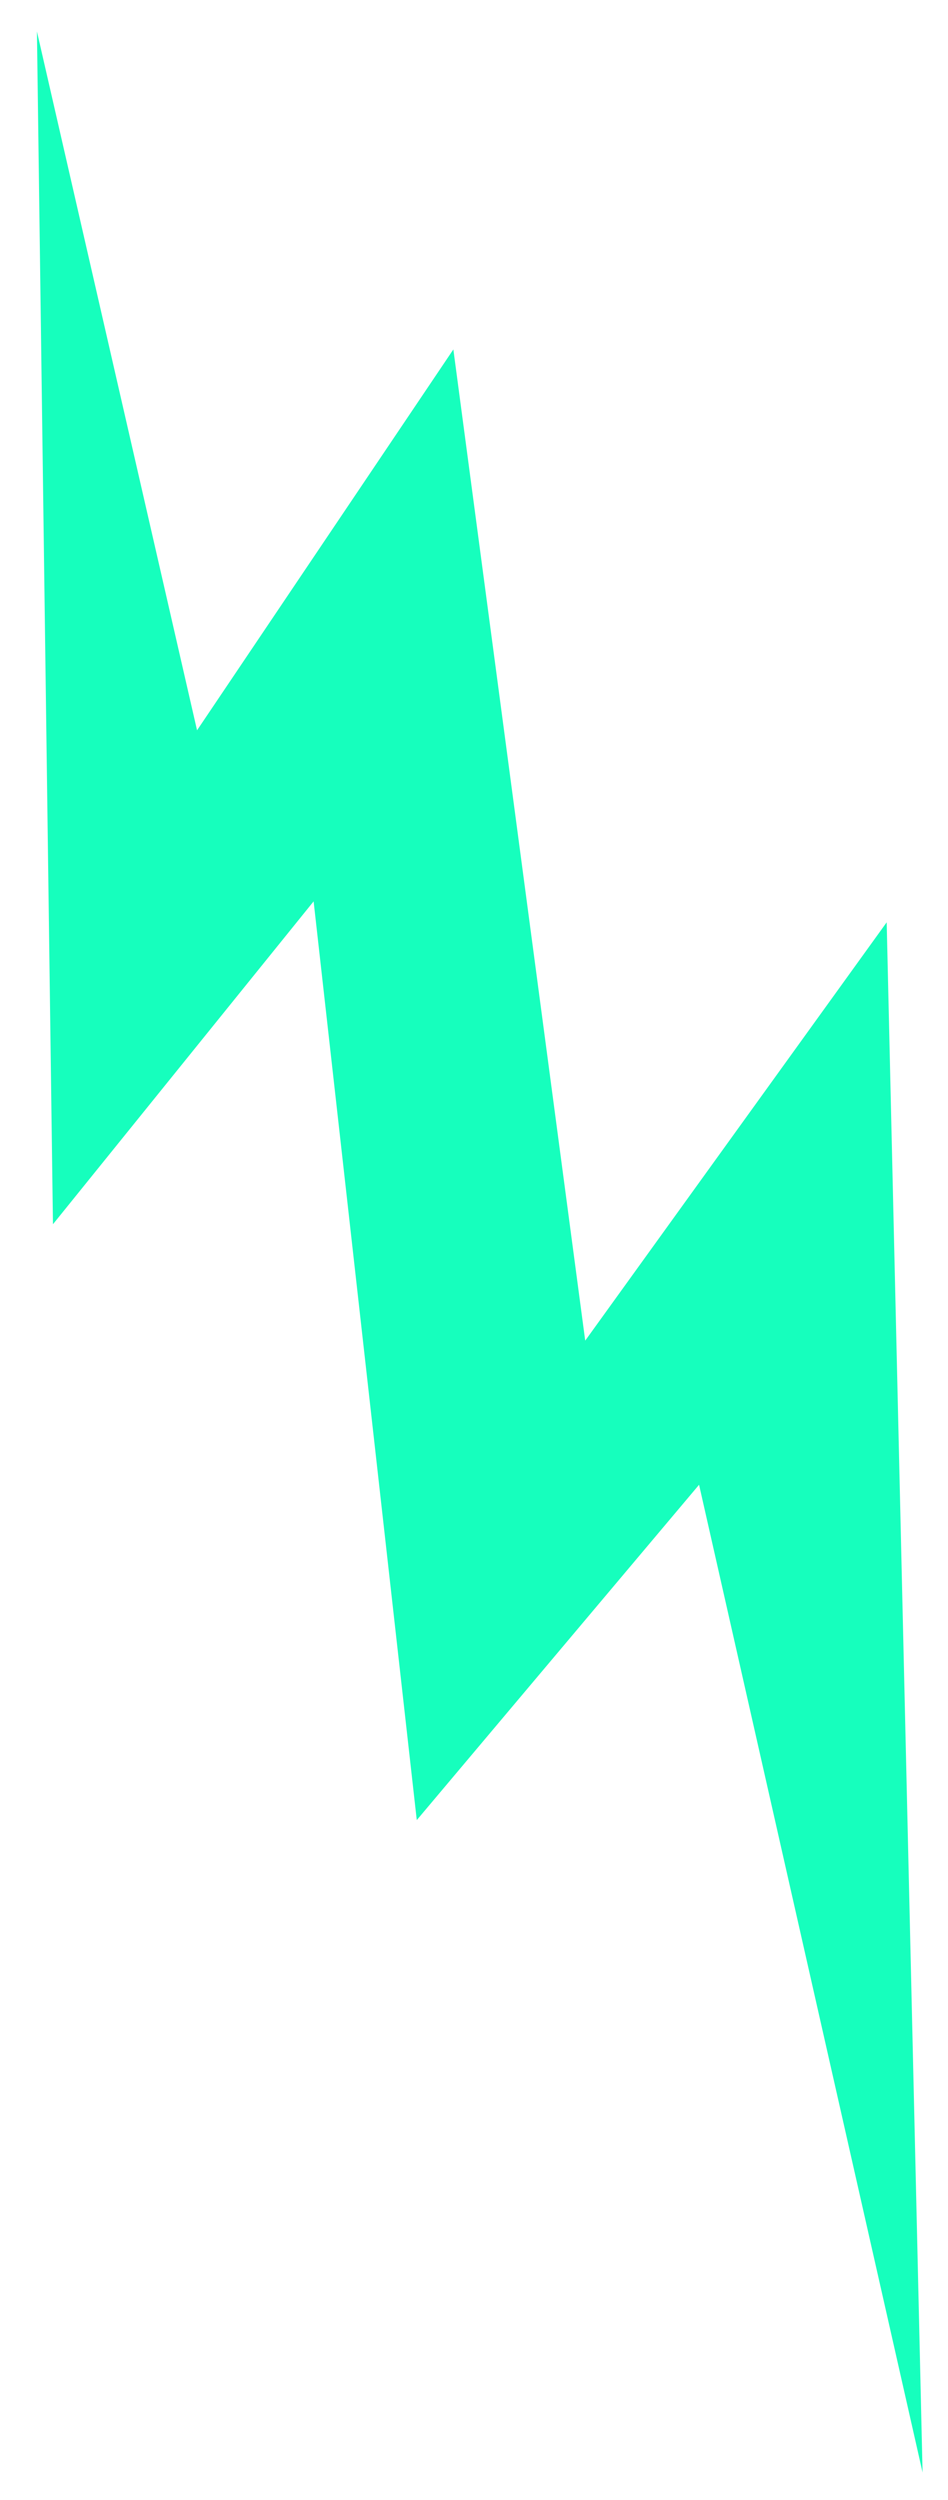 <?xml version="1.0" encoding="UTF-8"?> <svg xmlns="http://www.w3.org/2000/svg" width="22" height="58" viewBox="0 0 22 58" fill="none"> <path fill-rule="evenodd" clip-rule="evenodd" d="M0.857 0.729L1.229 28.403L7.278 20.912L9.672 42.227L16.223 34.447L21.41 57.363L20.577 21.398L13.581 31.103L10.521 8.107L4.573 16.943L0.857 0.729Z" fill="#16FFBD"></path> </svg> 